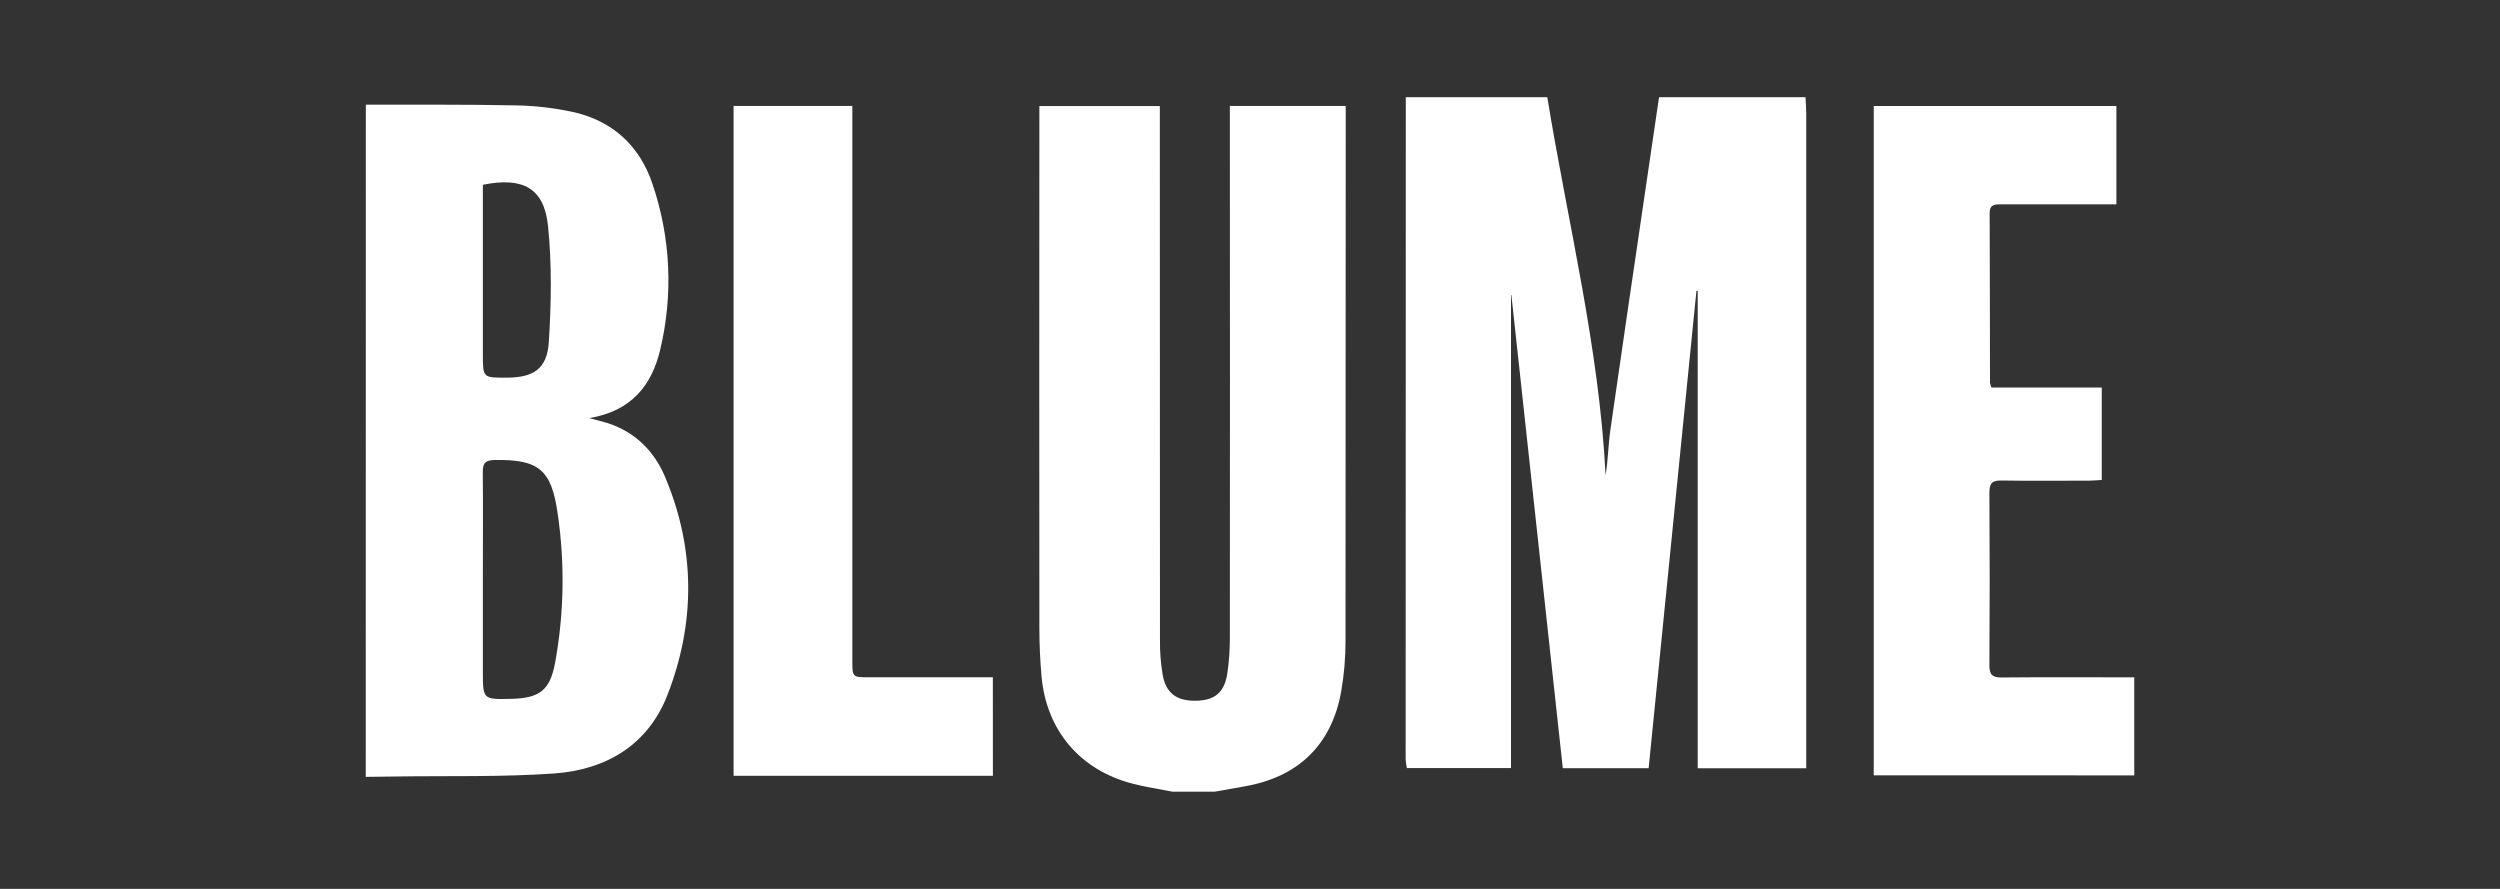 <svg width="135" height="48" viewBox="0 0 135 48" fill="none" xmlns="http://www.w3.org/2000/svg">
<rect x="0" y="0" width="135" height="48" fill="#333333" stroke="none"/>
<path d="M97.496 5.249C97.509 5.539 97.536 5.827 97.536 6.116C97.536 17.587 97.536 29.058 97.536 40.53V41.487H91.676V15.704H91.608L89.026 41.484H84.391C83.466 32.973 82.541 24.457 81.615 15.936H81.594V41.475H75.971C75.937 41.319 75.915 41.161 75.905 41.002C75.905 29.085 75.908 17.168 75.913 5.249H83.553C84.663 12.043 86.356 18.748 86.702 25.668C86.836 24.848 86.845 24.025 86.96 23.215C87.58 18.875 88.224 14.538 88.86 10.199C89.103 8.55 89.345 6.9 89.588 5.249H97.496Z" fill="white"/>
<path d="M19.755 5.651C22.436 5.659 25.117 5.635 27.797 5.69C28.843 5.705 29.885 5.822 30.908 6.04C33.06 6.51 34.539 7.859 35.232 9.927C36.218 12.818 36.361 15.93 35.647 18.899C35.194 20.807 34.097 22.201 31.819 22.577C32.278 22.702 32.562 22.766 32.84 22.857C34.314 23.341 35.334 24.373 35.915 25.754C37.557 29.653 37.562 33.635 36.034 37.549C34.98 40.24 32.713 41.57 29.926 41.767C27.08 41.968 24.215 41.888 21.358 41.931L19.75 41.951L19.755 5.651ZM26.074 31.304V36.252C26.074 37.773 26.074 37.773 27.602 37.738C29.108 37.703 29.687 37.301 29.968 35.831C30.462 33.153 30.511 30.412 30.112 27.719C29.779 25.34 29.068 24.805 26.725 24.84C26.237 24.848 26.064 24.982 26.07 25.487C26.088 27.425 26.074 29.365 26.074 31.304ZM26.074 9.978V19.108C26.074 20.398 26.074 20.398 27.336 20.395C28.811 20.395 29.548 19.918 29.636 18.466C29.77 16.385 29.804 14.274 29.594 12.203C29.387 10.164 28.241 9.538 26.074 9.978Z" fill="white"/>
<path d="M63.317 42.751C62.599 42.609 61.871 42.503 61.163 42.319C58.314 41.582 56.499 39.436 56.241 36.502C56.168 35.659 56.127 34.809 56.126 33.963C56.118 24.859 56.118 15.754 56.126 6.648V5.729H62.631V6.576C62.631 15.904 62.633 25.232 62.638 34.56C62.632 35.183 62.679 35.806 62.781 36.422C62.955 37.429 63.532 37.854 64.569 37.841C65.606 37.828 66.132 37.377 66.278 36.345C66.368 35.728 66.412 35.105 66.412 34.481C66.42 25.197 66.42 15.914 66.412 6.63V5.719H72.669V6.442C72.669 15.838 72.665 25.233 72.658 34.628C72.659 35.542 72.58 36.453 72.422 37.353C71.909 40.216 70.103 41.96 67.227 42.46C66.683 42.554 66.139 42.653 65.596 42.751H63.317Z" fill="white"/>
<path d="M101.182 41.869V5.725H114.285V11.034H112.819C111.232 11.034 109.647 11.034 108.063 11.034C107.732 11.034 107.44 11.034 107.441 11.502C107.454 14.559 107.453 17.615 107.46 20.673C107.476 20.76 107.502 20.845 107.538 20.926H113.495V25.917C113.264 25.931 113.026 25.955 112.789 25.955C111.225 25.955 109.662 25.974 108.098 25.947C107.617 25.939 107.428 26.061 107.428 26.577C107.448 29.7 107.448 32.823 107.428 35.947C107.428 36.462 107.617 36.588 108.098 36.584C110.195 36.564 112.294 36.575 114.398 36.575H115.25V41.87L101.182 41.869Z" fill="white"/>
<path d="M53.616 41.892H39.614V5.721H46.026V35.651C46.026 36.572 46.026 36.573 46.926 36.573C49.136 36.573 51.349 36.573 53.614 36.573L53.616 41.892Z" fill="white"/>
</svg>

